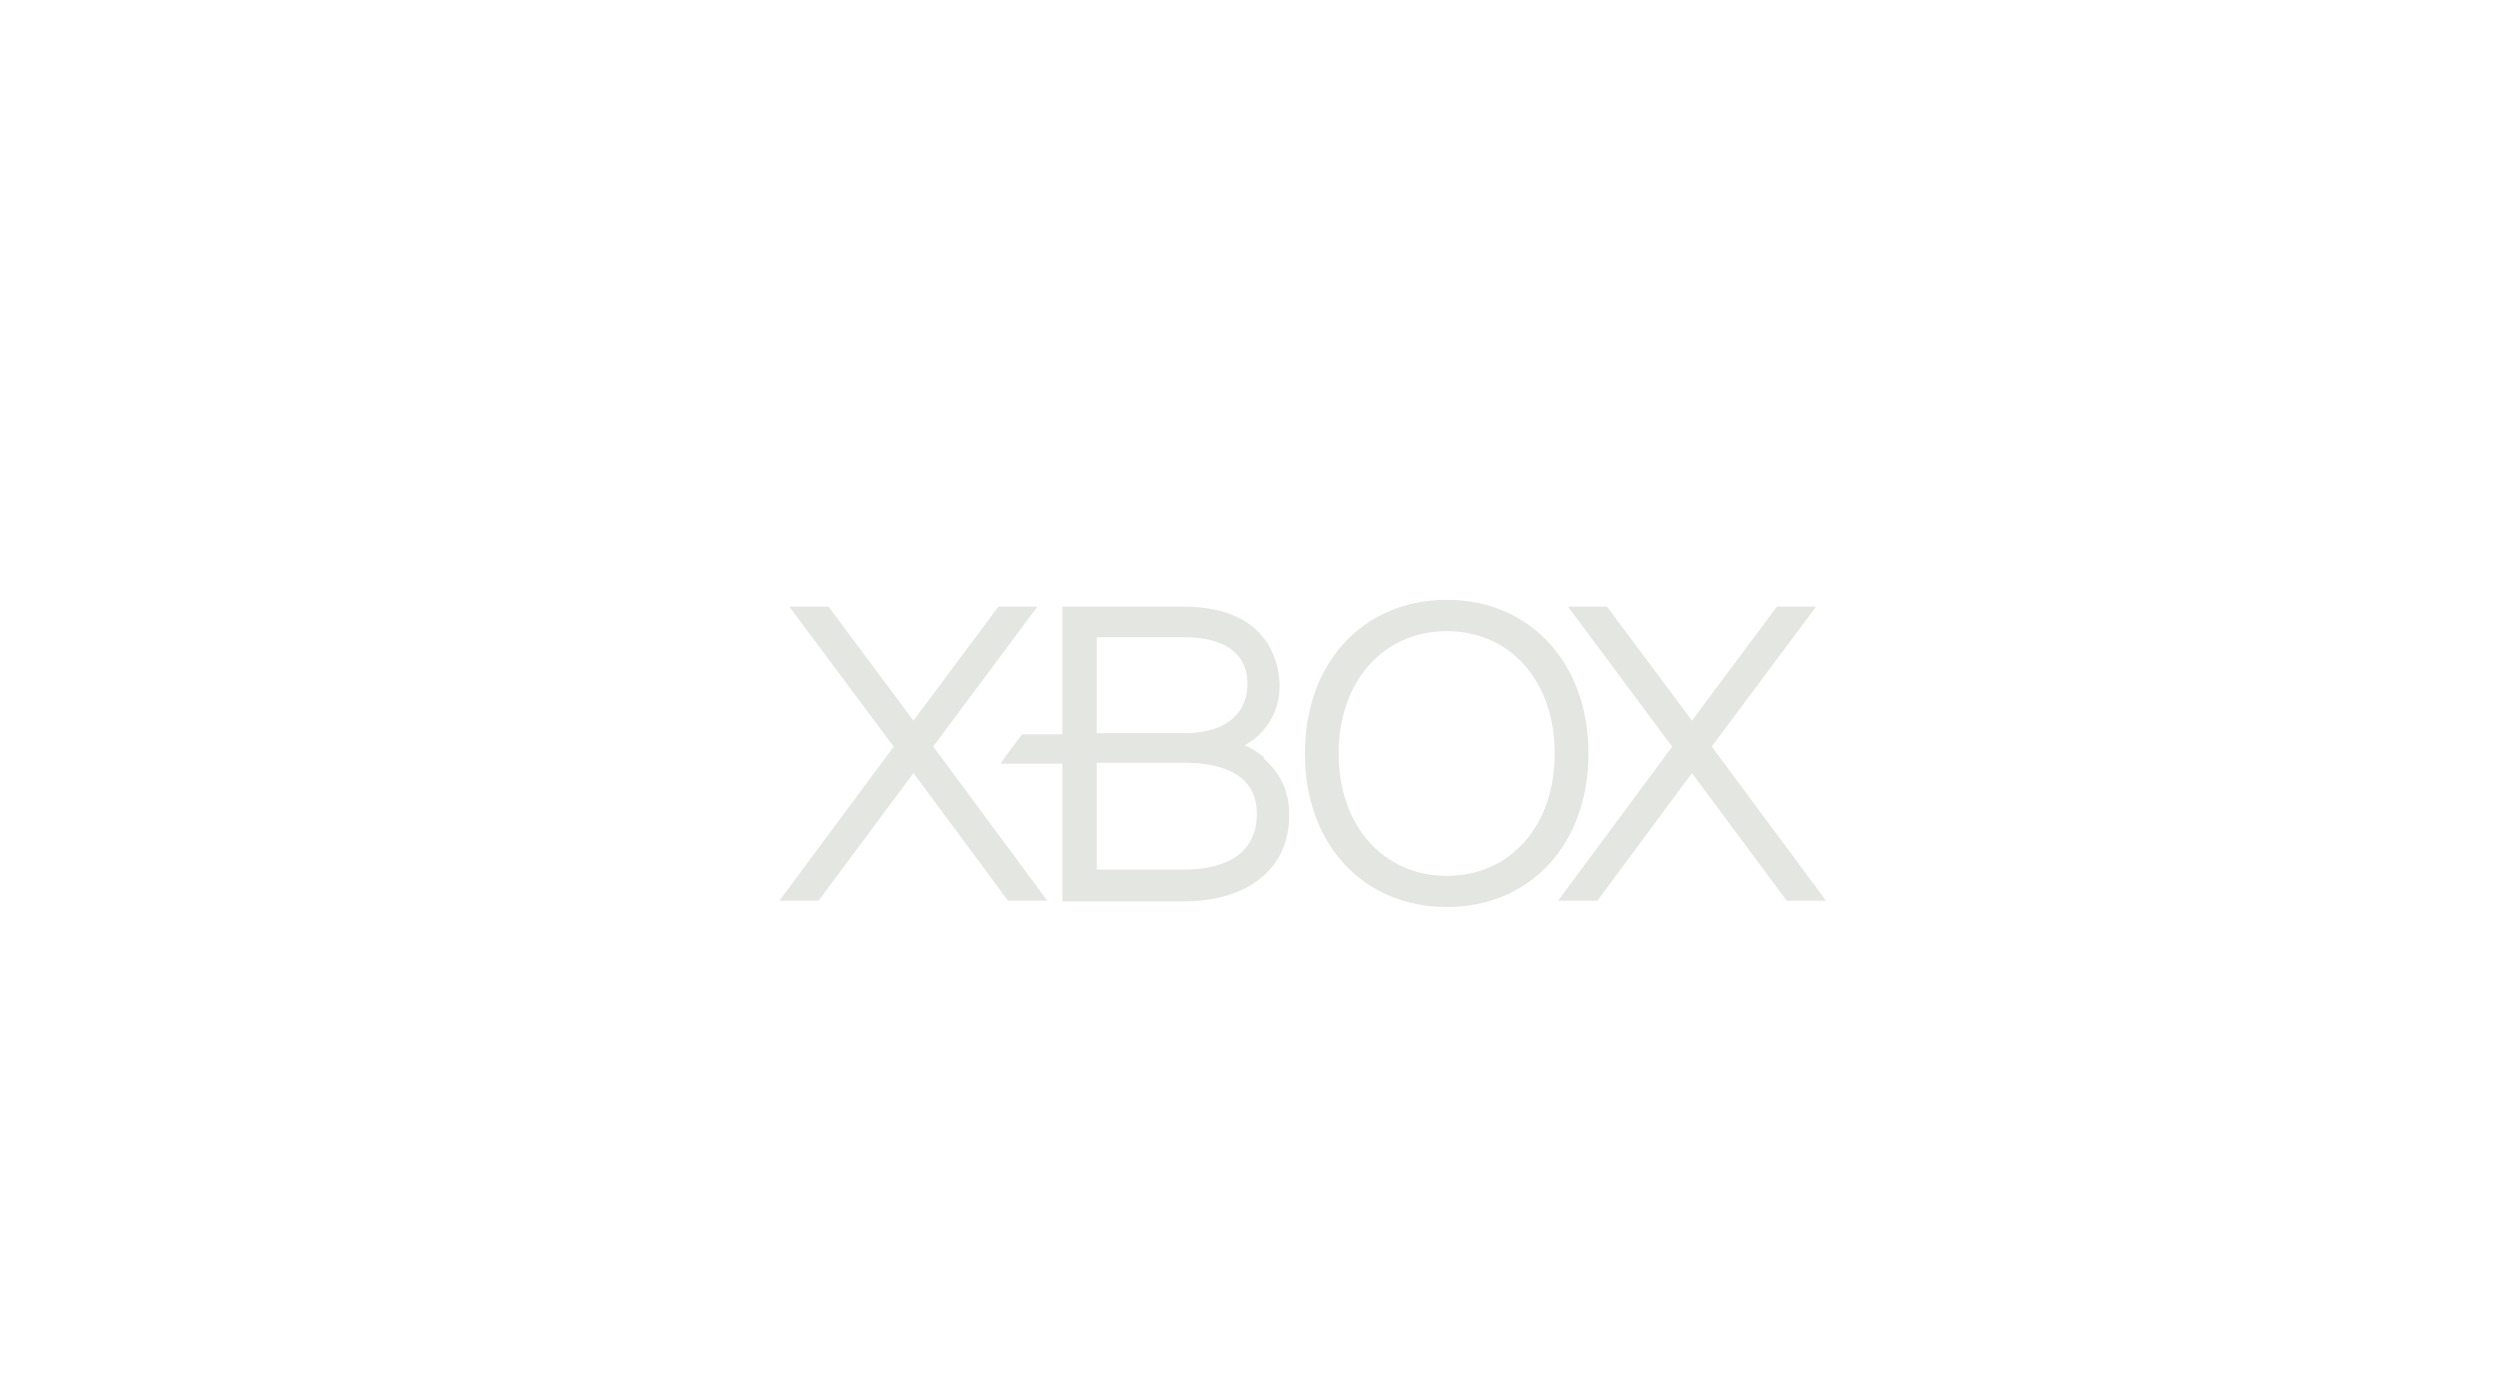 <svg xmlns="http://www.w3.org/2000/svg" id="Capa_1" data-name="Capa 1" viewBox="0 0 143 80"><defs><style>.cls-1{fill:#e4e6e2;}</style></defs><title>xBox</title><polyline class="cls-1" points="104.44 51.51 97.91 42.7 103.88 34.7 101.64 34.7 96.78 41.22 91.92 34.7 89.69 34.7 95.65 42.71 89.12 51.52 91.37 51.52 96.78 44.22 102.2 51.52 104.44 51.52"></polyline><polyline class="cls-1" points="59.9 51.51 53.38 42.7 59.34 34.7 57.11 34.7 52.25 41.22 47.39 34.7 45.15 34.7 51.12 42.71 44.58 51.52 46.82 51.52 52.25 44.22 57.66 51.52 59.9 51.52"></polyline><path class="cls-1" d="M67.73,49.74h-5V43.63h5c1.9,0,4.16.51,4.16,2.92C71.89,49.33,69.27,49.74,67.73,49.74Zm-5-13.29h5c1.35,0,3.62.33,3.62,2.67,0,1.76-1.32,2.82-3.62,2.82h-5Zm9.58,6.88a4.34,4.34,0,0,0-1.12-.7,3.81,3.81,0,0,0,2-3.36c0-1.07-.4-4.57-5.52-4.57h-6.9V42h-2.3c-.3.39-1,1.31-1.23,1.68h3.53v7.88h6.9c3.74,0,6.07-1.89,6.07-4.92a4.07,4.07,0,0,0-1.47-3.26"></path><path class="cls-1" d="M82.76,50.1c-3.64,0-6.19-2.88-6.19-7s2.55-7,6.19-7,6.17,2.88,6.17,7S86.4,50.1,82.76,50.1Zm0-15.79c-4.79,0-8.12,3.61-8.12,8.79s3.33,8.78,8.12,8.78,8.1-3.61,8.1-8.78-3.33-8.79-8.1-8.79"></path></svg>
